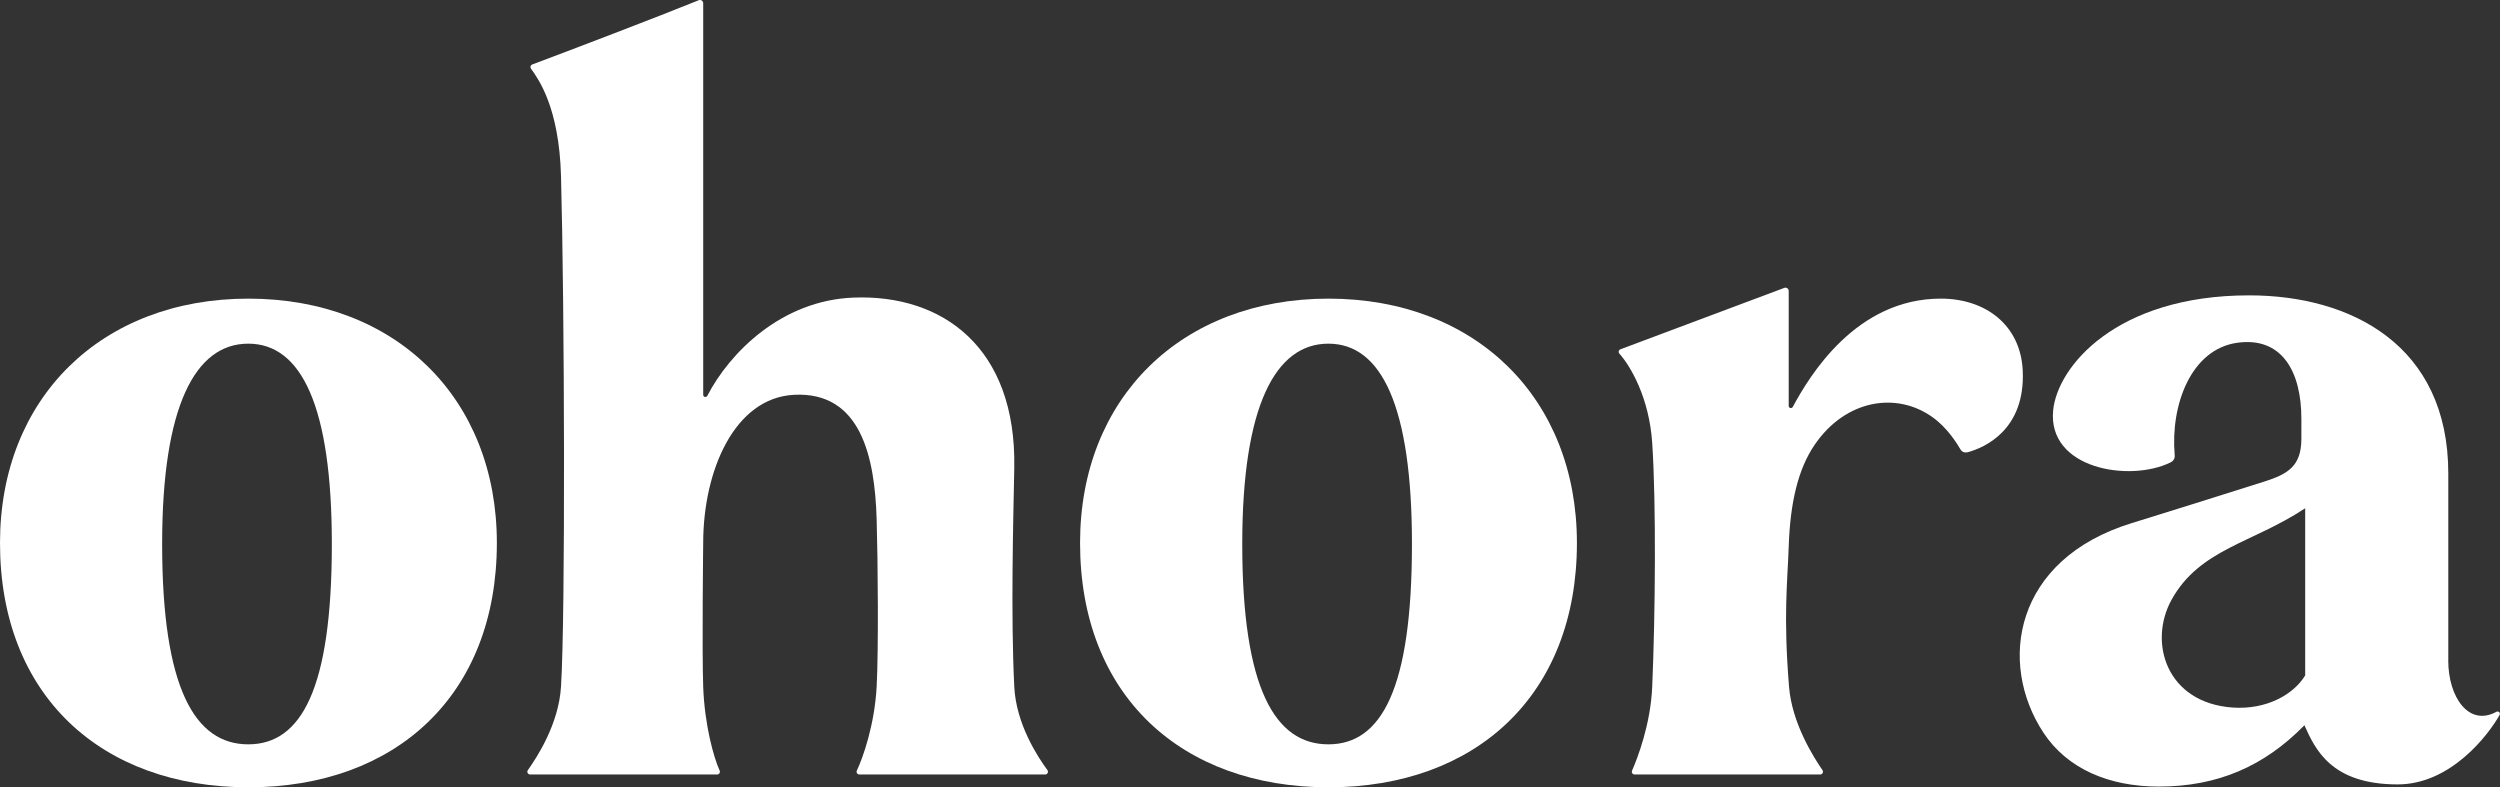 <svg xmlns="http://www.w3.org/2000/svg" fill="none" viewBox="0 0 362 114" height="114" width="362">
<rect x="0" y="0" width="362" height="114" fill="#333333" stroke="none"/>
<g clip-path="url(#clip0_1_1056)">
<path fill="white" d="M354.513 95.608V68.564C354.513 49.943 340.372 42.768 325.681 42.768C306.392 42.768 297.912 53.116 297.298 59.408C296.464 67.917 308.368 69.851 314.265 66.97C314.722 66.749 314.942 66.386 314.895 65.896C314.265 58.587 317.28 50.575 323.941 49.635C330.35 48.727 333.263 53.708 333.239 60.71V63.52C333.239 67.499 331.287 68.643 327.862 69.733C321.831 71.651 311.982 74.729 308.651 75.755C291.63 80.997 289.22 95.979 295.905 106.114C299.33 111.3 305.345 113.897 312.588 113.897C321.123 113.897 327.878 110.945 333.68 105.017C335.231 108.451 337.507 113.582 347.183 113.582C354.867 113.582 360.315 106.422 361.945 103.525C362.11 103.225 361.78 102.902 361.48 103.067C357.489 105.254 354.505 100.968 354.505 95.616L354.513 95.608ZM323.28 102.452C313.698 101.781 311.029 93.019 314.446 86.838C318.509 79.481 326.232 78.629 333.79 73.593V97.802C332.129 100.541 328.216 102.799 323.272 102.452H323.28Z"/>
<path fill="white" d="M35.972 43.242C14.668 43.242 0 57.647 0 78.621C0 100.699 14.668 114 35.972 114C57.277 114 71.945 100.699 71.945 78.621C71.945 57.647 57.277 43.242 35.972 43.242ZM35.949 107.78C28.257 107.78 23.478 99.752 23.478 78.771C23.478 58.824 28.257 49.762 35.949 49.762C43.641 49.762 48.05 58.824 48.05 78.771C48.05 99.752 43.633 107.78 35.949 107.78Z"/>
<path fill="white" d="M192.365 43.242C171.06 43.242 156.393 57.639 156.393 78.621C156.393 100.699 171.06 114 192.365 114C213.67 114 228.338 100.699 228.338 78.621C228.338 57.647 213.67 43.242 192.365 43.242ZM192.349 107.78C184.657 107.78 179.878 99.752 179.878 78.771C179.878 58.824 184.657 49.762 192.349 49.762C200.041 49.762 204.45 58.824 204.45 78.771C204.45 99.752 200.034 107.78 192.349 107.78Z"/>
<path fill="white" d="M292.89 53.653C292.583 47.062 287.504 43.241 281.033 43.241C268.735 43.241 262.027 54.411 259.594 58.918C259.437 59.21 259.004 59.1 259.004 58.768V42.128C259.004 41.797 258.673 41.568 258.366 41.686L234.644 50.575C234.384 50.669 234.298 51.001 234.487 51.206C236.069 52.974 238.809 57.56 239.242 64.152C239.825 72.953 239.691 88.977 239.242 99.428C239.006 104.914 237.116 109.761 236.321 111.592C236.211 111.853 236.4 112.145 236.683 112.145H263.57C263.885 112.145 264.074 111.79 263.901 111.529C262.633 109.674 259.484 104.772 259.051 99.436C258.216 89.009 258.822 84.509 259.004 79.165C259.216 72.858 260.334 67.933 262.783 64.373C267.27 57.829 274.632 56.692 279.82 60.402C281.97 61.934 283.3 64.112 283.875 65.067C284.111 65.47 284.52 65.588 284.906 65.486C287.292 64.854 293.291 62.289 292.89 53.669V53.653Z"/>
<path fill="white" d="M146.866 99.428C146.354 88.977 146.716 75.66 146.866 67.759C147.189 50.251 136.418 42.602 123.609 43.091C113.074 43.486 105.587 51.182 102.422 57.308C102.272 57.6 101.824 57.497 101.824 57.158V0.474C101.824 0.134 101.485 -0.095 101.178 0.032C95.588 2.313 81.676 7.617 77.062 9.338C76.818 9.433 76.732 9.725 76.881 9.938C77.952 11.43 80.968 15.535 81.235 25.504C81.739 44.054 81.889 88.993 81.235 99.428C80.897 104.851 77.795 109.58 76.433 111.521C76.244 111.782 76.433 112.145 76.755 112.145H103.847C104.138 112.145 104.327 111.845 104.201 111.577C103.335 109.674 102.013 104.906 101.824 99.428C101.635 94.195 101.824 78.621 101.824 78.621C101.824 68.162 106.343 57.592 114.995 57.166C124.664 56.684 126.671 66.18 126.939 75.187C127.12 81.241 127.222 94.195 126.939 99.428C126.648 104.899 124.979 109.666 124.073 111.577C123.947 111.845 124.136 112.145 124.427 112.145H151.346C151.669 112.145 151.858 111.774 151.669 111.513C150.244 109.572 147.134 104.843 146.866 99.428Z"/>
</g>
<defs>
<clipPath id="clip0_1_1056">
<rect fill="white" height="114" width="362"/>
</clipPath>
</defs>
</svg>